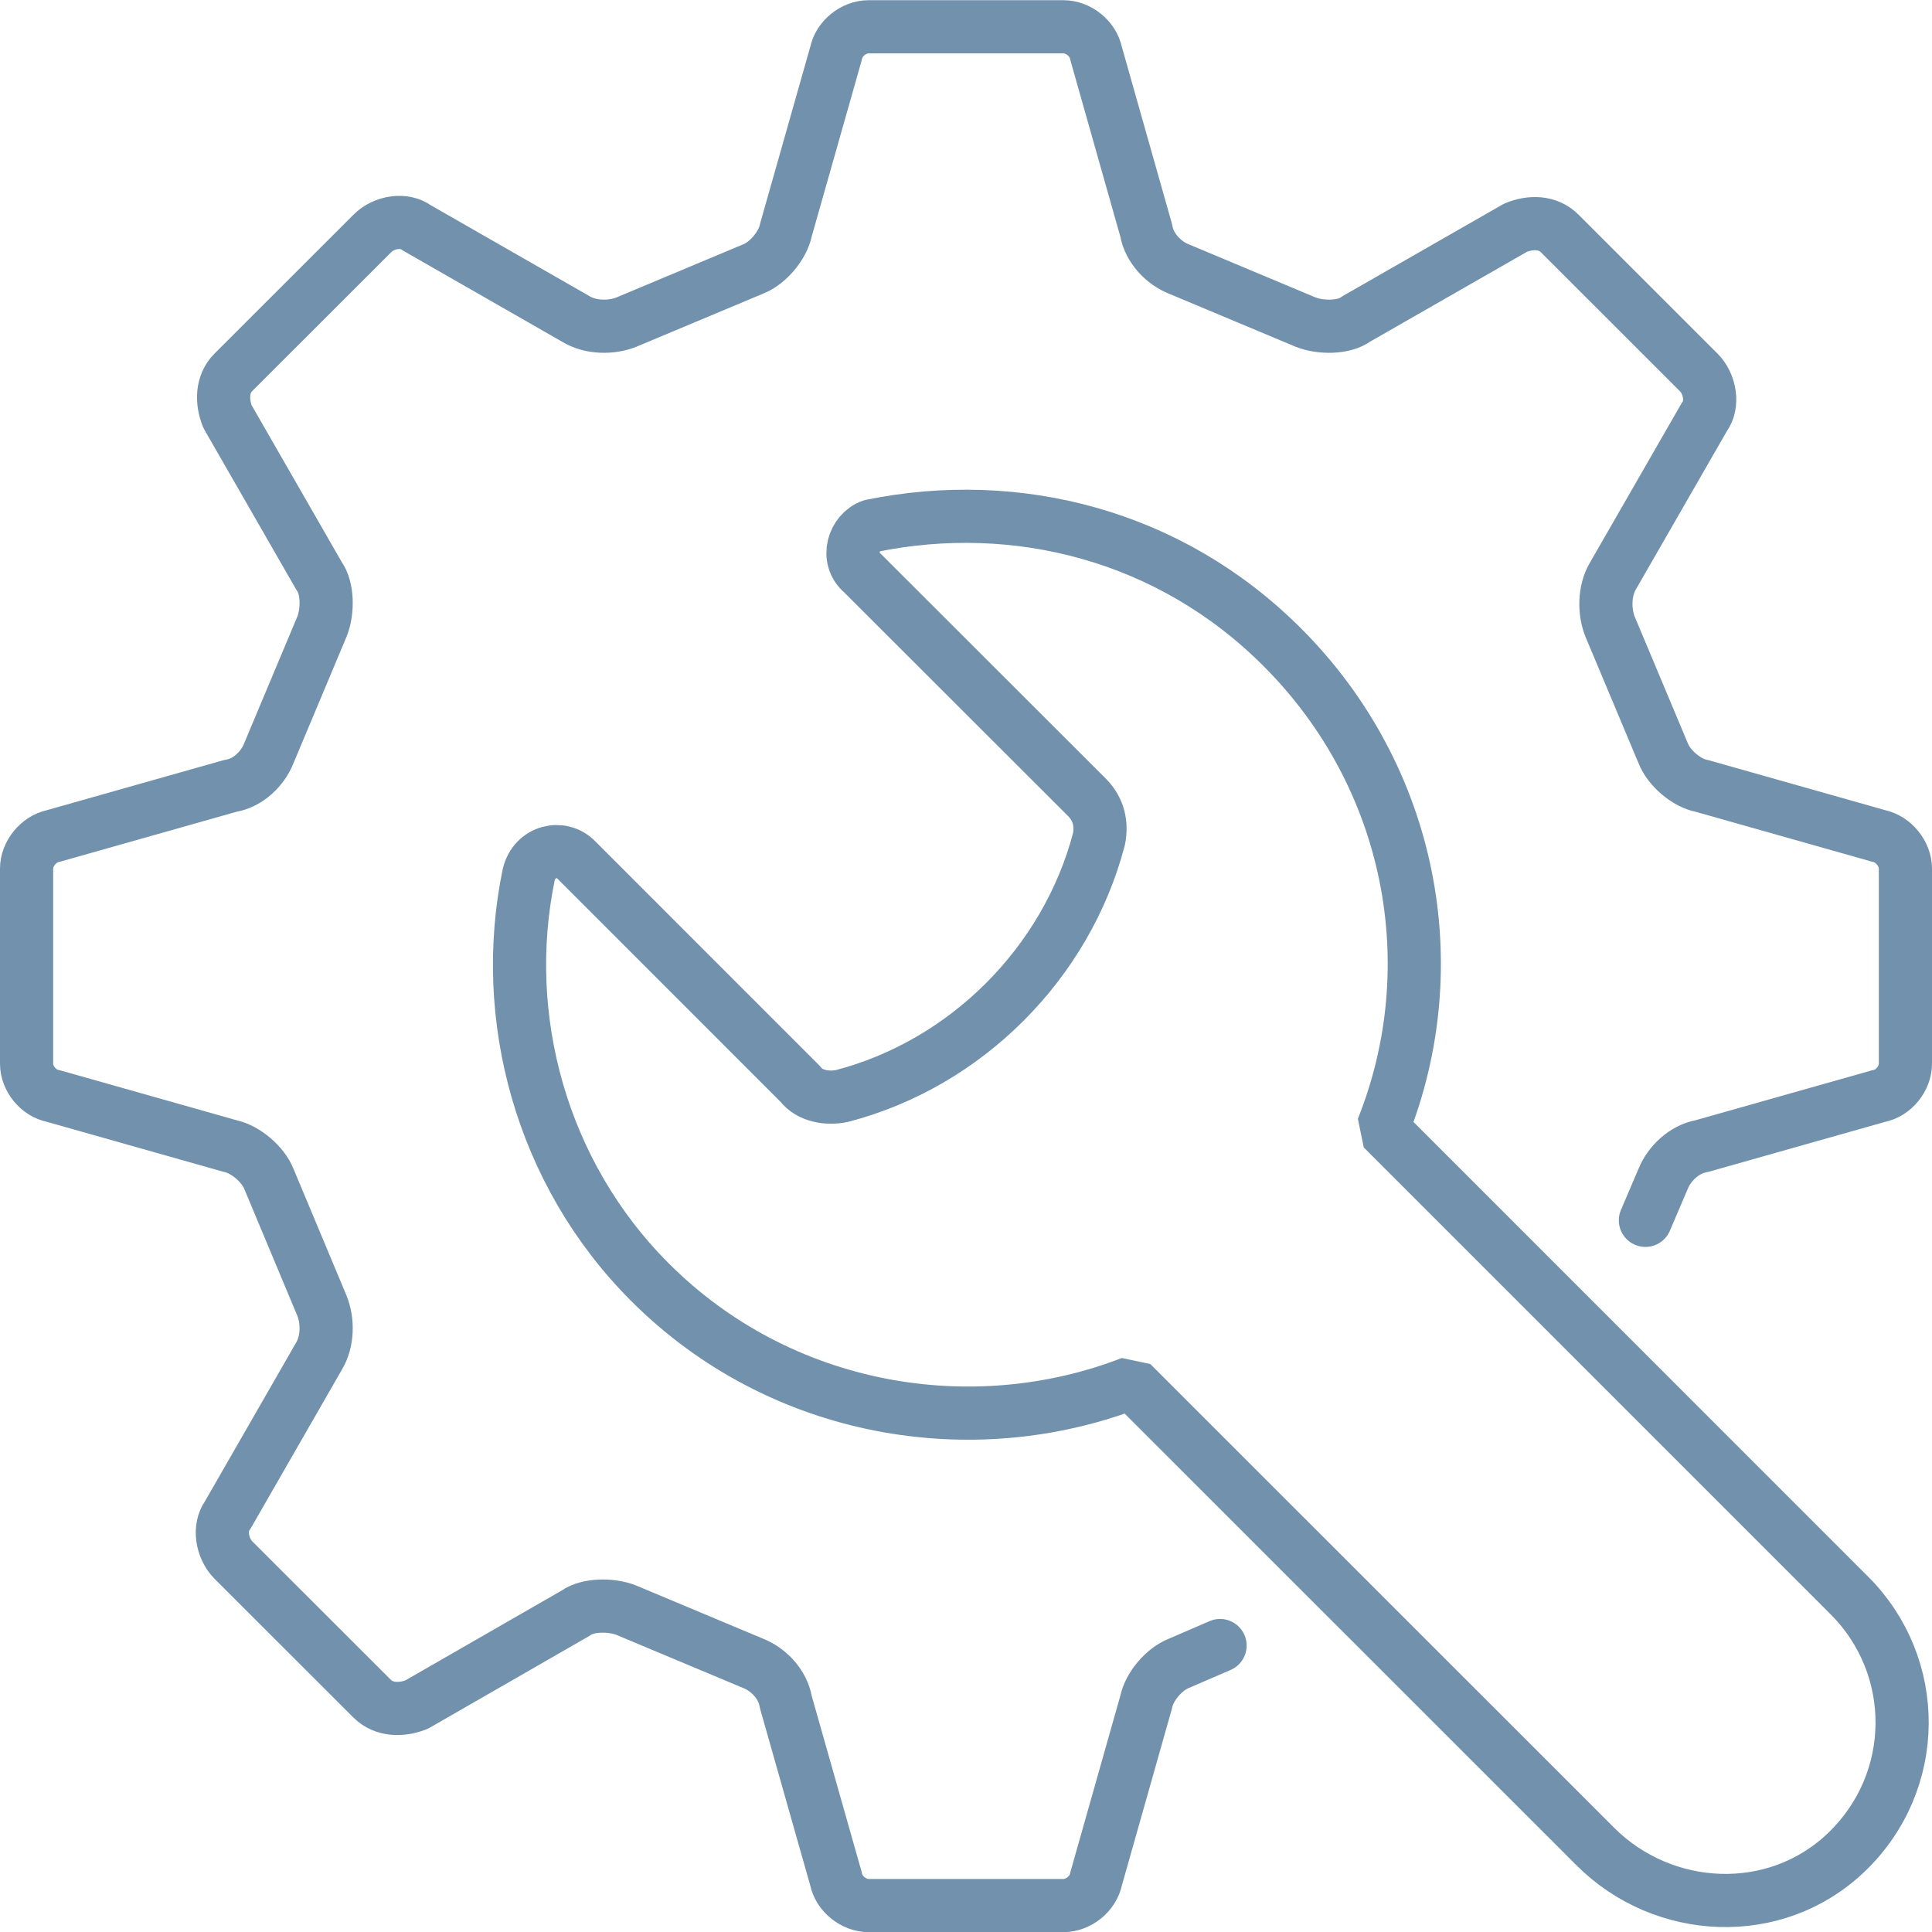<svg xmlns:xlink="http://www.w3.org/1999/xlink" xmlns="http://www.w3.org/2000/svg" fill="none" fill-rule="evenodd" stroke="black" stroke-width="0.501" stroke-linejoin="bevel" stroke-miterlimit="10" font-family="Times New Roman" font-size="16" style="font-variant-ligatures:none" width="56.25pt" height="56.25pt" viewBox="161.284 -3825.15 56.25 56.25"><defs>	</defs><g id="Layer 1" transform="scale(1 -1)"><g id="Group" fill-rule="nonzero" stroke-linejoin="miter" stroke-linecap="round" stroke="#7191ac" stroke-width="1.548" stroke-miterlimit="0"><path d="M 209.19,3789.62 L 209.707,3790.83 C 209.88,3791.26 210.31,3791.69 210.827,3791.78 L 215.987,3793.24 C 216.416,3793.32 216.76,3793.75 216.76,3794.18 L 216.76,3799.86 C 216.76,3800.29 216.416,3800.72 215.987,3800.81 L 210.827,3802.27 C 210.395,3802.35 209.88,3802.78 209.707,3803.22 L 208.159,3806.91 C 207.988,3807.34 207.988,3807.95 208.244,3808.38 L 210.912,3813.02 C 211.17,3813.36 211.083,3813.97 210.739,3814.31 L 206.698,3818.35 C 206.354,3818.7 205.837,3818.7 205.408,3818.52 L 200.764,3815.86 C 200.42,3815.6 199.732,3815.6 199.301,3815.77 L 195.602,3817.32 C 195.172,3817.49 194.743,3817.92 194.656,3818.44 L 193.195,3823.6 C 193.109,3824.03 192.678,3824.37 192.249,3824.37 L 186.572,3824.37 C 186.14,3824.37 185.711,3824.03 185.626,3823.6 L 184.162,3818.44 C 184.077,3818.01 183.648,3817.49 183.216,3817.32 L 179.517,3815.77 C 179.088,3815.6 178.486,3815.6 178.056,3815.86 L 173.412,3818.52 C 173.068,3818.78 172.466,3818.7 172.122,3818.35 L 168.079,3814.31 C 167.735,3813.97 167.735,3813.45 167.908,3813.02 L 170.574,3808.38 C 170.832,3808.03 170.832,3807.34 170.659,3806.91 L 169.111,3803.22 C 168.94,3802.78 168.511,3802.35 167.994,3802.27 L 162.834,3800.81 C 162.402,3800.72 162.058,3800.29 162.058,3799.86 L 162.058,3794.18 C 162.058,3793.75 162.402,3793.32 162.834,3793.24 L 167.994,3791.78 C 168.423,3791.69 168.94,3791.26 169.111,3790.83 L 170.659,3787.13 C 170.832,3786.7 170.832,3786.1 170.574,3785.67 L 167.908,3781.03 C 167.65,3780.68 167.735,3780.08 168.079,3779.73 L 172.122,3775.69 C 172.466,3775.35 172.983,3775.35 173.412,3775.52 L 178.056,3778.19 C 178.4,3778.44 179.088,3778.44 179.517,3778.27 L 183.216,3776.72 C 183.648,3776.55 184.077,3776.12 184.162,3775.6 L 185.626,3770.44 C 185.711,3770.01 186.14,3769.67 186.572,3769.67 L 192.249,3769.67 C 192.678,3769.67 193.109,3770.01 193.195,3770.44 L 194.656,3775.6 C 194.743,3776.04 195.172,3776.55 195.602,3776.72 L 196.806,3777.24" fill="none"></path><path d="M 186.399,3808.46 L 192.936,3801.93 C 193.28,3801.58 193.366,3801.15 193.28,3800.72 L 193.28,3800.72 C 192.334,3797.11 189.41,3794.18 185.796,3793.24 L 185.796,3793.24 C 185.367,3793.15 184.85,3793.24 184.594,3793.58 L 178.056,3800.12 C 177.625,3800.55 176.852,3800.38 176.679,3799.69 C 175.82,3795.56 177.025,3791 180.207,3787.82 C 183.992,3784.03 189.581,3783.09 194.226,3784.89 L 207.73,3771.39 C 209.707,3769.41 212.975,3769.24 215.04,3771.22 C 217.191,3773.28 217.191,3776.64 215.126,3778.7 L 201.537,3792.29 C 203.429,3797.02 202.398,3802.53 198.613,3806.31 C 195.346,3809.58 190.871,3810.7 186.657,3809.84 C 186.14,3809.66 185.884,3808.89 186.399,3808.46 Z" marker-start="none" marker-end="none"></path></g></g><g id="Layer_1" transform="scale(1 -1)"></g></svg>